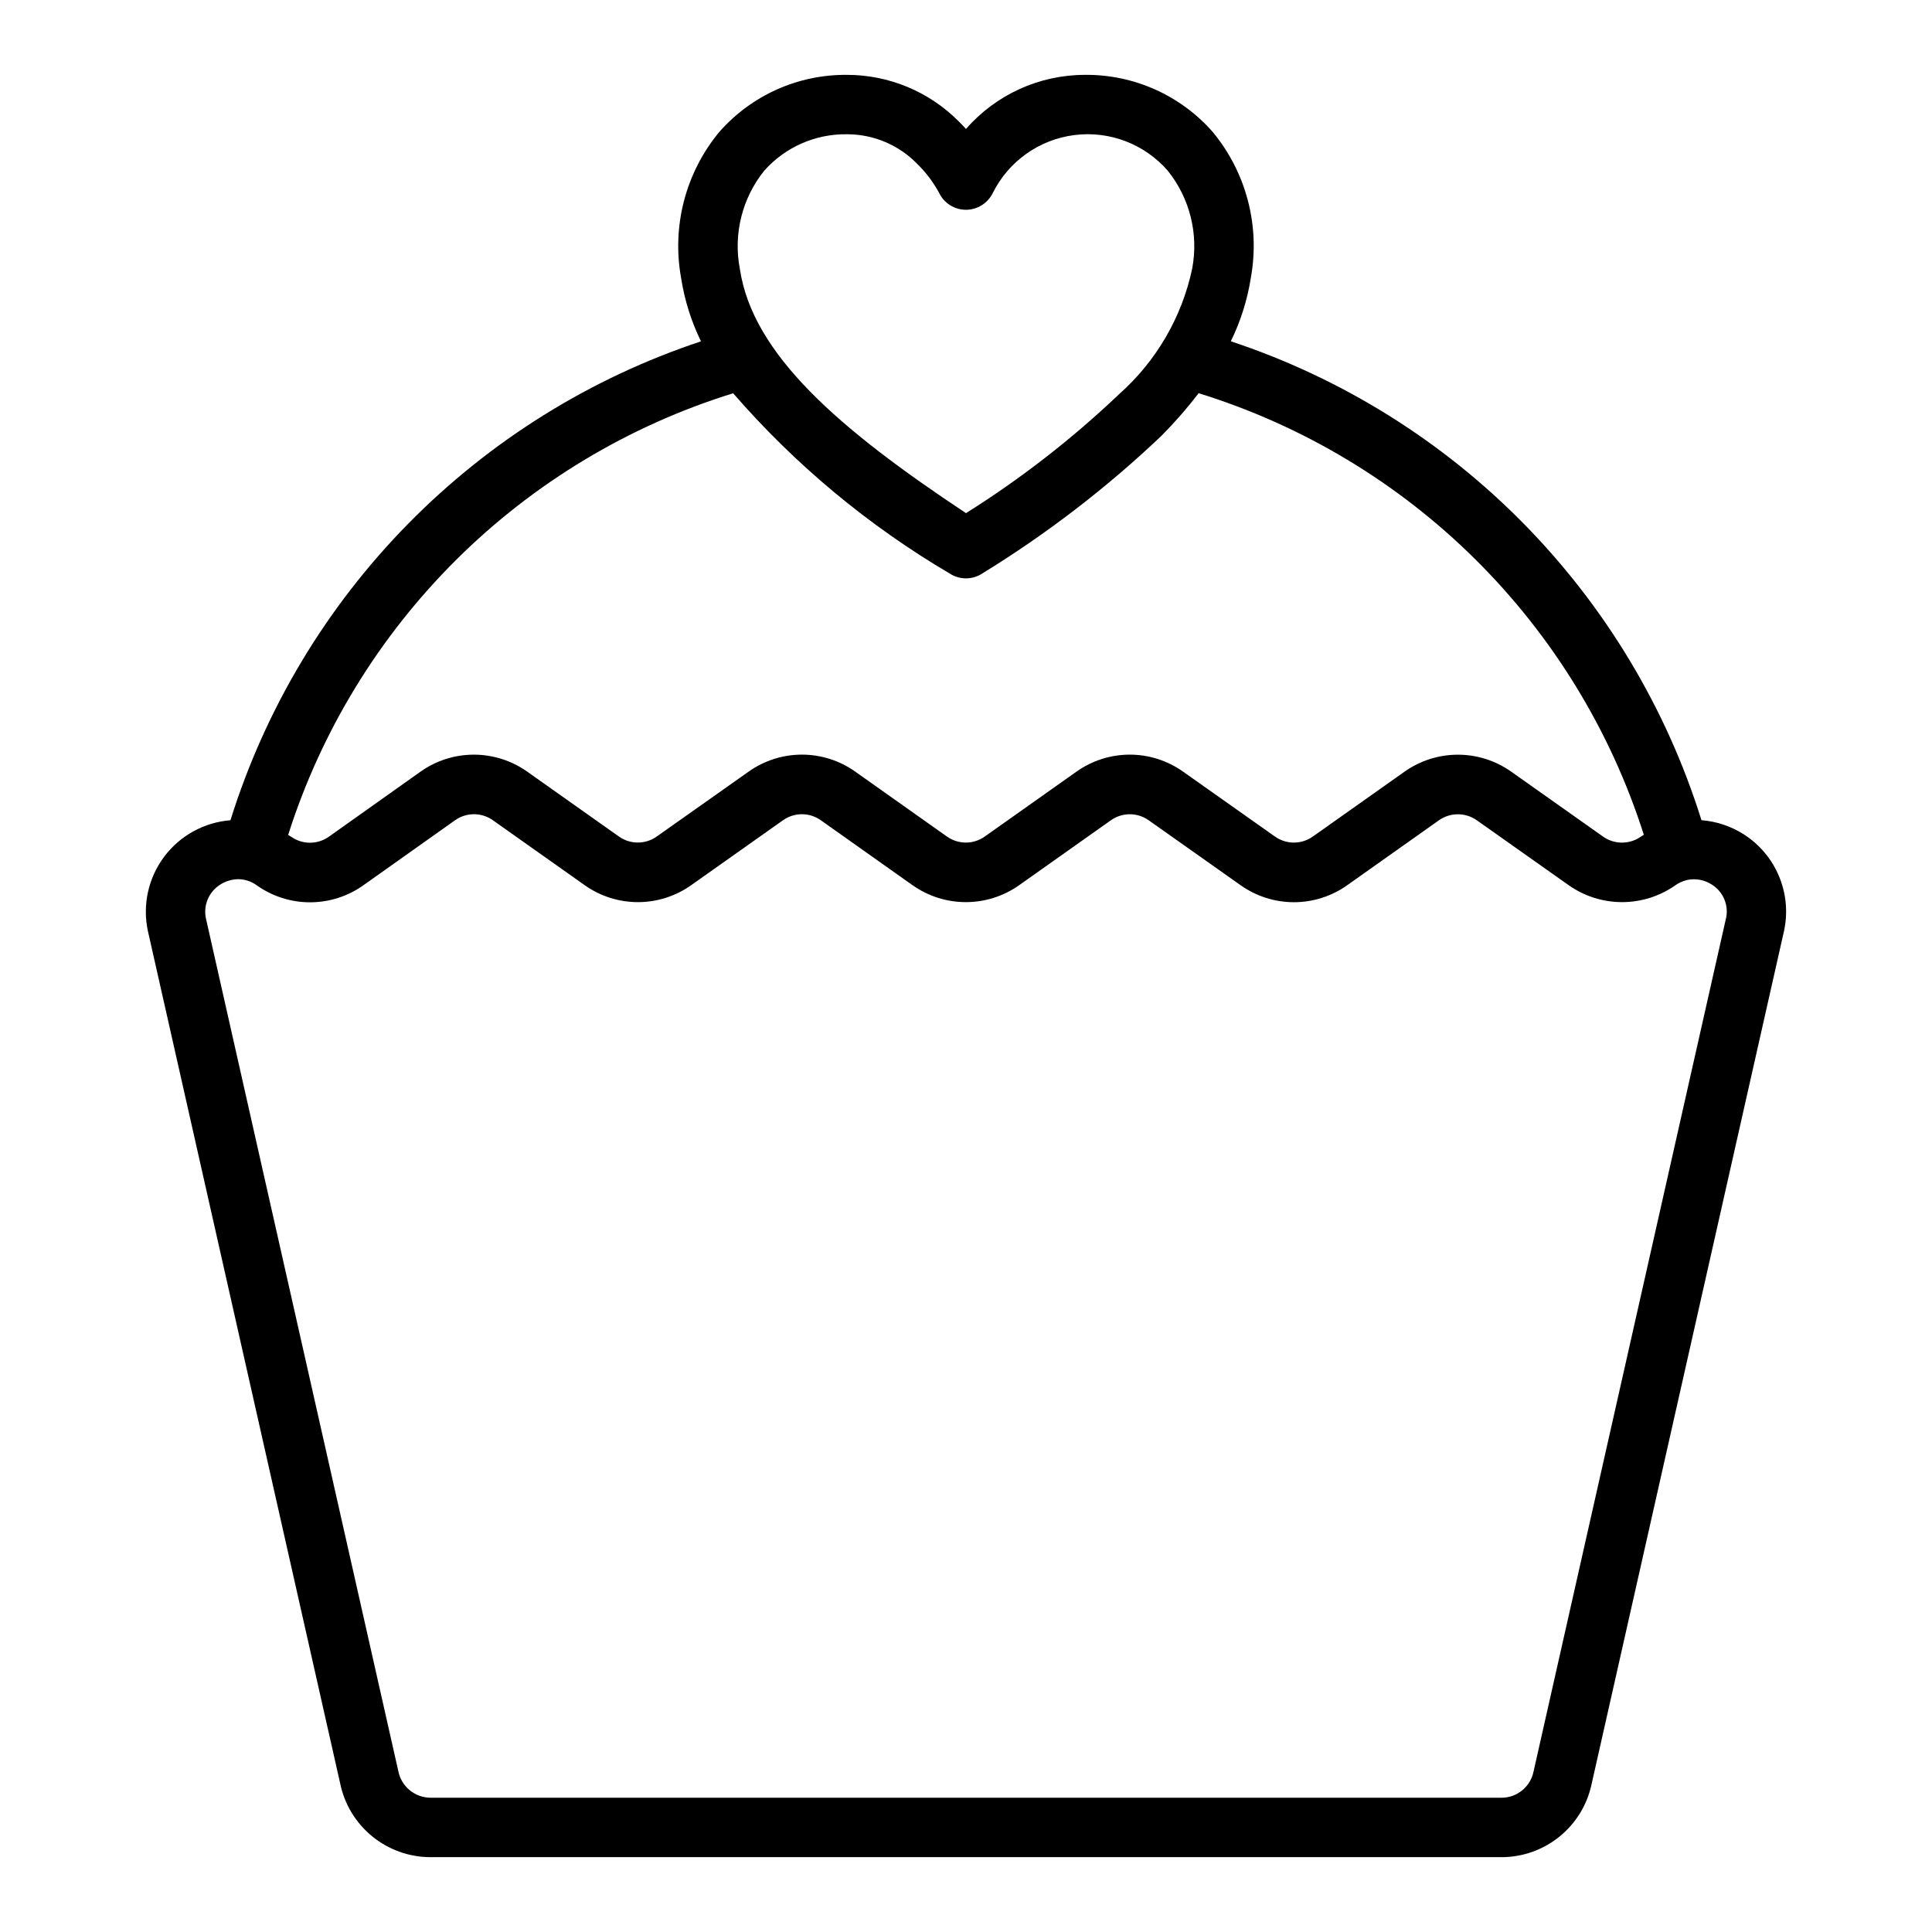 <?xml version="1.0" encoding="UTF-8"?>
<!-- Uploaded to: ICON Repo, www.iconrepo.com, Generator: ICON Repo Mixer Tools -->
<svg fill="#000000" width="800px" height="800px" version="1.1" viewBox="144 144 512 512" xmlns="http://www.w3.org/2000/svg">
 <path d="m606.25 365.19c-3.406-2.199-7.305-3.516-11.344-3.832-9.23-29.535-25.355-56.445-47.043-78.516-21.688-22.066-48.312-38.656-77.684-48.398 2.606-5.312 4.394-10.992 5.309-16.836 2.492-13.738-1.203-27.879-10.102-38.637-8.555-9.742-20.934-15.266-33.895-15.133-12.074 0.012-23.555 5.238-31.488 14.336-0.629-0.691-1.301-1.387-2.008-2.086-7.828-7.84-18.449-12.246-29.527-12.25-12.949-0.121-25.305 5.406-33.852 15.133-8.902 10.758-12.605 24.895-10.125 38.637 0.902 5.852 2.68 11.531 5.277 16.852-29.363 9.746-55.984 26.34-77.664 48.406-21.684 22.07-37.805 48.98-47.031 78.508-6.977 0.547-13.379 4.074-17.574 9.676-4.191 5.606-5.769 12.742-4.324 19.594l50.965 225.93c1.121 5.519 4.113 10.484 8.473 14.055 4.359 3.57 9.816 5.527 15.449 5.539h283.85c5.609 0 11.047-1.934 15.398-5.473 4.352-3.535 7.352-8.465 8.496-13.957l51.043-226.3h-0.004c0.98-4.785 0.492-9.754-1.398-14.258-1.887-4.504-5.094-8.336-9.195-10.988zm-259.73-175.94c5.559-6.266 13.574-9.797 21.949-9.668 6.965-0.008 13.641 2.789 18.52 7.762 2.348 2.289 4.336 4.914 5.898 7.793 1.309 2.723 4.062 4.453 7.086 4.457h0.031c3.008-0.012 5.75-1.727 7.082-4.426 4.184-8.414 12.293-14.184 21.613-15.371 9.32-1.191 18.617 2.356 24.777 9.453 5.863 7.309 8.219 16.824 6.449 26.023-2.738 12.832-9.508 24.449-19.32 33.156-12.445 11.848-26.051 22.422-40.602 31.559-33.668-22.309-56.551-42.074-59.93-64.707-1.777-9.203 0.578-18.723 6.445-26.031zm-8.227 58.969c16.422 18.93 35.809 35.066 57.402 47.781 2.609 1.695 5.973 1.695 8.582 0 17.059-10.469 32.977-22.695 47.492-36.477 3.535-3.559 6.836-7.34 9.887-11.32 27.637 8.559 52.801 23.672 73.34 44.047 20.543 20.379 35.855 45.418 44.637 72.984-0.262 0.172-0.543 0.301-0.789 0.488h0.004c-3 2.106-7 2.106-10 0l-24.402-17.254c-4.125-2.906-9.047-4.465-14.094-4.465s-9.969 1.559-14.094 4.465l-24.363 17.238h-0.004c-2.992 2.117-7 2.117-9.996 0l-24.402-17.238c-4.121-2.914-9.043-4.481-14.09-4.481-5.047 0-9.973 1.566-14.094 4.481l-24.348 17.23c-2.996 2.121-7.008 2.121-10.004 0l-24.34-17.23c-4.121-2.918-9.047-4.484-14.098-4.484-5.047 0-9.973 1.566-14.094 4.484l-24.402 17.23c-2.996 2.113-6.996 2.113-9.988 0l-24.355-17.23h-0.004c-4.121-2.914-9.047-4.477-14.098-4.477-5.047 0-9.973 1.562-14.098 4.477l-24.332 17.27c-2.996 2.121-7.004 2.121-10 0-0.262-0.18-0.543-0.309-0.789-0.48h0.004c8.773-27.562 24.082-52.602 44.613-72.98 20.535-20.375 45.688-35.492 73.316-44.059zm263.16 138.94-51.043 226.3c-0.812 4.047-4.367 6.961-8.496 6.957h-283.85c-4.184-0.035-7.758-3.027-8.527-7.141l-50.961-225.87c-0.75-3.481 0.754-7.055 3.762-8.957 1.438-0.926 3.102-1.43 4.809-1.457 1.773 0.02 3.496 0.594 4.922 1.645 4.121 2.918 9.047 4.484 14.094 4.484 5.051 0 9.973-1.566 14.094-4.484l24.352-17.27c2.992-2.117 7-2.117 9.996 0l24.363 17.23c4.121 2.914 9.043 4.481 14.09 4.481s9.973-1.566 14.094-4.481l24.363-17.23c2.996-2.117 7-2.117 9.996 0l24.348 17.238c4.129 2.91 9.051 4.469 14.102 4.469 5.047 0 9.969-1.559 14.098-4.469l24.348-17.23c2.996-2.117 7-2.117 9.996 0l24.402 17.238h0.004c4.121 2.918 9.043 4.484 14.094 4.484 5.047 0 9.973-1.566 14.094-4.484l24.348-17.238c3.004-2.109 7.008-2.109 10.016 0l24.402 17.246c4.133 2.898 9.055 4.453 14.102 4.453s9.973-1.555 14.102-4.453c0.914-0.648 1.945-1.121 3.031-1.383h0.07l0.094-0.047 0.004-0.004c2.254-0.453 4.598 0 6.523 1.262 2.934 1.852 4.426 5.312 3.766 8.715z"/>
</svg>